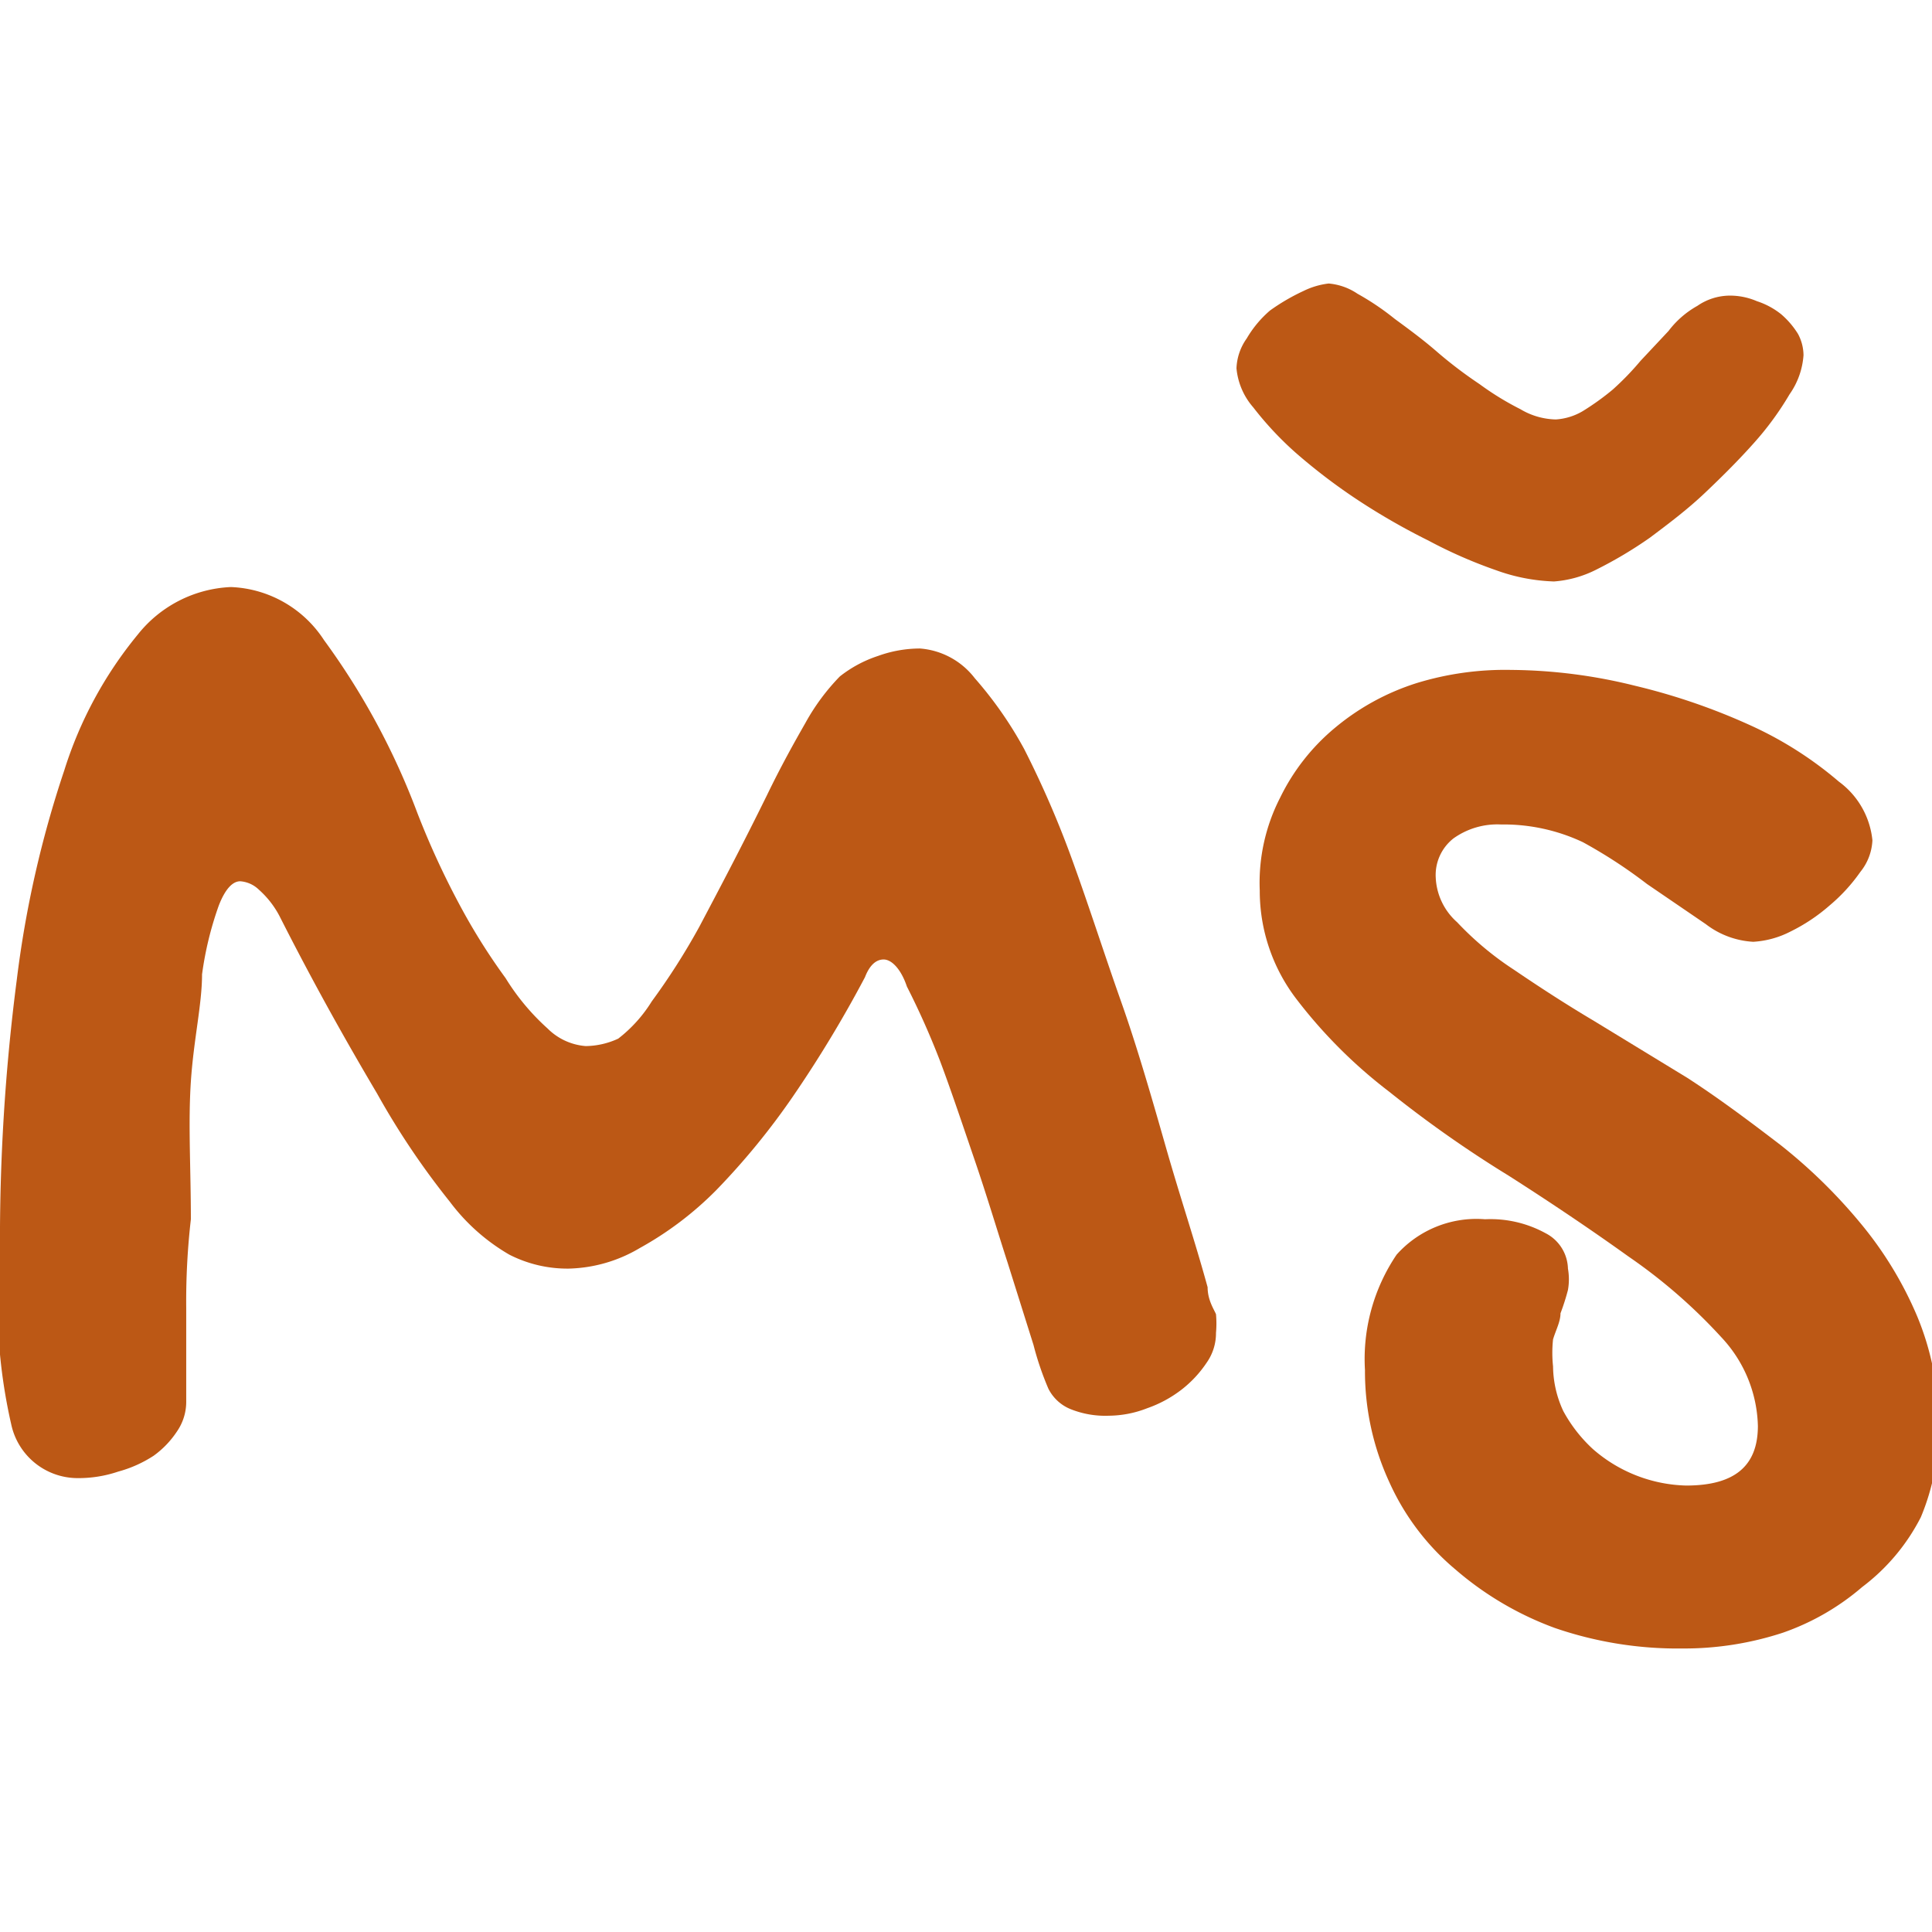 <svg xmlns="http://www.w3.org/2000/svg" version="1.1" xmlns:xlink="http://www.w3.org/1999/xlink" xmlns:svgjs="http://svgjs.dev/svgjs" width="20.75" height="20.75"><svg xmlns="http://www.w3.org/2000/svg" viewBox="0 0 20.75 20.75"><g transform="translate(0, 3.045)"><defs><style>.cls-1{fill:#bc5815;}</style></defs><g id="SvgjsG1013" data-name="Vrstva 2"><g id="SvgjsG1012"><path class="cls-1" d="M9.49,7.26c-.08,0-.15.06-.2.19a13,13,0,0,1-.78,1.29,7.7,7.7,0,0,1-.82,1,3.61,3.61,0,0,1-.82.62,1.56,1.56,0,0,1-.76.22,1.37,1.37,0,0,1-.64-.15,2.13,2.13,0,0,1-.64-.57A8.41,8.41,0,0,1,4.05,8.7C3.76,8.21,3.4,7.58,3,6.79a1,1,0,0,0-.22-.28.32.32,0,0,0-.2-.09c-.08,0-.16.08-.23.26a3.63,3.63,0,0,0-.18.74c0,.32-.09.7-.12,1.15s0,.94,0,1.48A7.73,7.73,0,0,0,2,11c0,.32,0,.65,0,1a.56.56,0,0,1-.1.33,1,1,0,0,1-.25.26,1.33,1.33,0,0,1-.38.17,1.33,1.33,0,0,1-.45.07.73.73,0,0,1-.7-.58A5.85,5.85,0,0,1,0,10.4,21.68,21.68,0,0,1,.18,7.48,11.41,11.41,0,0,1,.69,5.23a4.33,4.33,0,0,1,.79-1.46,1.35,1.35,0,0,1,1-.51,1.25,1.25,0,0,1,1,.57,7.72,7.72,0,0,1,1,1.85,8.85,8.85,0,0,0,.46,1,6.63,6.63,0,0,0,.49.78A2.46,2.46,0,0,0,5.88,8a.65.65,0,0,0,.41.19.85.85,0,0,0,.35-.08A1.51,1.51,0,0,0,7,7.71a7.22,7.22,0,0,0,.51-.8c.19-.36.44-.83.73-1.42.15-.31.29-.56.41-.77a2.32,2.32,0,0,1,.37-.5A1.33,1.33,0,0,1,9.43,4a1.33,1.33,0,0,1,.45-.08.82.82,0,0,1,.59.32A4.16,4.16,0,0,1,11,5a10.52,10.52,0,0,1,.53,1.23c.17.47.34,1,.51,1.48s.32,1,.48,1.56.31,1,.45,1.51c0,.14.07.24.09.29a1.12,1.12,0,0,1,0,.2.55.55,0,0,1-.1.32,1.23,1.23,0,0,1-.27.29,1.31,1.31,0,0,1-.37.2,1.15,1.15,0,0,1-.41.08,1,1,0,0,1-.41-.07.46.46,0,0,1-.24-.22,3.22,3.22,0,0,1-.16-.47l-.28-.89c-.11-.34-.22-.71-.35-1.09s-.25-.74-.37-1.06a8.52,8.52,0,0,0-.36-.81C9.68,7.37,9.58,7.26,9.49,7.26Z"></path><path class="cls-1" d="M17.92.51a1,1,0,0,1,.31-.27.62.62,0,0,1,.34-.11.73.73,0,0,1,.3.06.82.82,0,0,1,.26.14.91.91,0,0,1,.18.21.49.49,0,0,1,.06.23.83.83,0,0,1-.15.42,3.25,3.25,0,0,1-.38.52c-.16.18-.34.36-.53.54s-.39.33-.59.48a4.49,4.49,0,0,1-.57.34,1.2,1.2,0,0,1-.46.13,2,2,0,0,1-.62-.12,5.07,5.07,0,0,1-.73-.32,7.18,7.18,0,0,1-.75-.43,6.3,6.3,0,0,1-.66-.5,3.55,3.55,0,0,1-.47-.5.74.74,0,0,1-.18-.42.59.59,0,0,1,.11-.32,1.18,1.18,0,0,1,.25-.3A2.2,2.2,0,0,1,14,.08.83.83,0,0,1,14.27,0a.65.65,0,0,1,.31.11,2.82,2.82,0,0,1,.4.27c.15.11.3.22.45.35s.31.25.46.35a3.08,3.08,0,0,0,.44.27.77.77,0,0,0,.38.11A.65.65,0,0,0,17,1.37a2.79,2.79,0,0,0,.32-.23,3,3,0,0,0,.3-.31ZM16.23,4.15a5.64,5.64,0,0,1,1.33.17,6.78,6.78,0,0,1,1.25.43,4,4,0,0,1,.94.6.89.89,0,0,1,.36.63.58.58,0,0,1-.13.34,1.86,1.86,0,0,1-.33.36,1.92,1.92,0,0,1-.42.28,1,1,0,0,1-.4.11.92.92,0,0,1-.51-.19l-.63-.43A5.31,5.31,0,0,0,17,6a2,2,0,0,0-.88-.19.81.81,0,0,0-.51.15.5.5,0,0,0-.19.42.68.68,0,0,0,.23.48,3.34,3.34,0,0,0,.61.51c.25.17.54.36.86.55l1,.61c.34.22.66.46,1,.72a5.69,5.69,0,0,1,.86.84,4,4,0,0,1,.61,1,3,3,0,0,1,.23,1.16,2.46,2.46,0,0,1-.19,1A2.18,2.18,0,0,1,20,14a2.63,2.63,0,0,1-.85.49,3.4,3.4,0,0,1-1.08.17,4.06,4.06,0,0,1-1.37-.22,3.44,3.44,0,0,1-1.07-.63,2.63,2.63,0,0,1-.71-.94,2.84,2.84,0,0,1-.26-1.2A2,2,0,0,1,15,10.43a1.15,1.15,0,0,1,.95-.38,1.23,1.23,0,0,1,.65.15.44.44,0,0,1,.24.38.66.66,0,0,1,0,.23,2.41,2.41,0,0,1-.08.25c0,.09-.05.18-.08.28a1.36,1.36,0,0,0,0,.29,1.16,1.16,0,0,0,.11.48,1.57,1.57,0,0,0,.32.41,1.58,1.58,0,0,0,1,.39c.52,0,.77-.21.77-.64a1.44,1.44,0,0,0-.39-.95,5.79,5.79,0,0,0-1-.87q-.6-.43-1.29-.87a12.6,12.6,0,0,1-1.28-.9,5.3,5.3,0,0,1-1-1,1.91,1.91,0,0,1-.39-1.16,2,2,0,0,1,.22-1,2.26,2.26,0,0,1,.59-.75,2.58,2.58,0,0,1,.88-.48A3.24,3.24,0,0,1,16.23,4.15Z"></path></g></g></g></svg><style>@media (prefers-color-scheme: light) { :root { filter: none; } }
@media (prefers-color-scheme: dark) { :root { filter: none; } }
</style></svg>